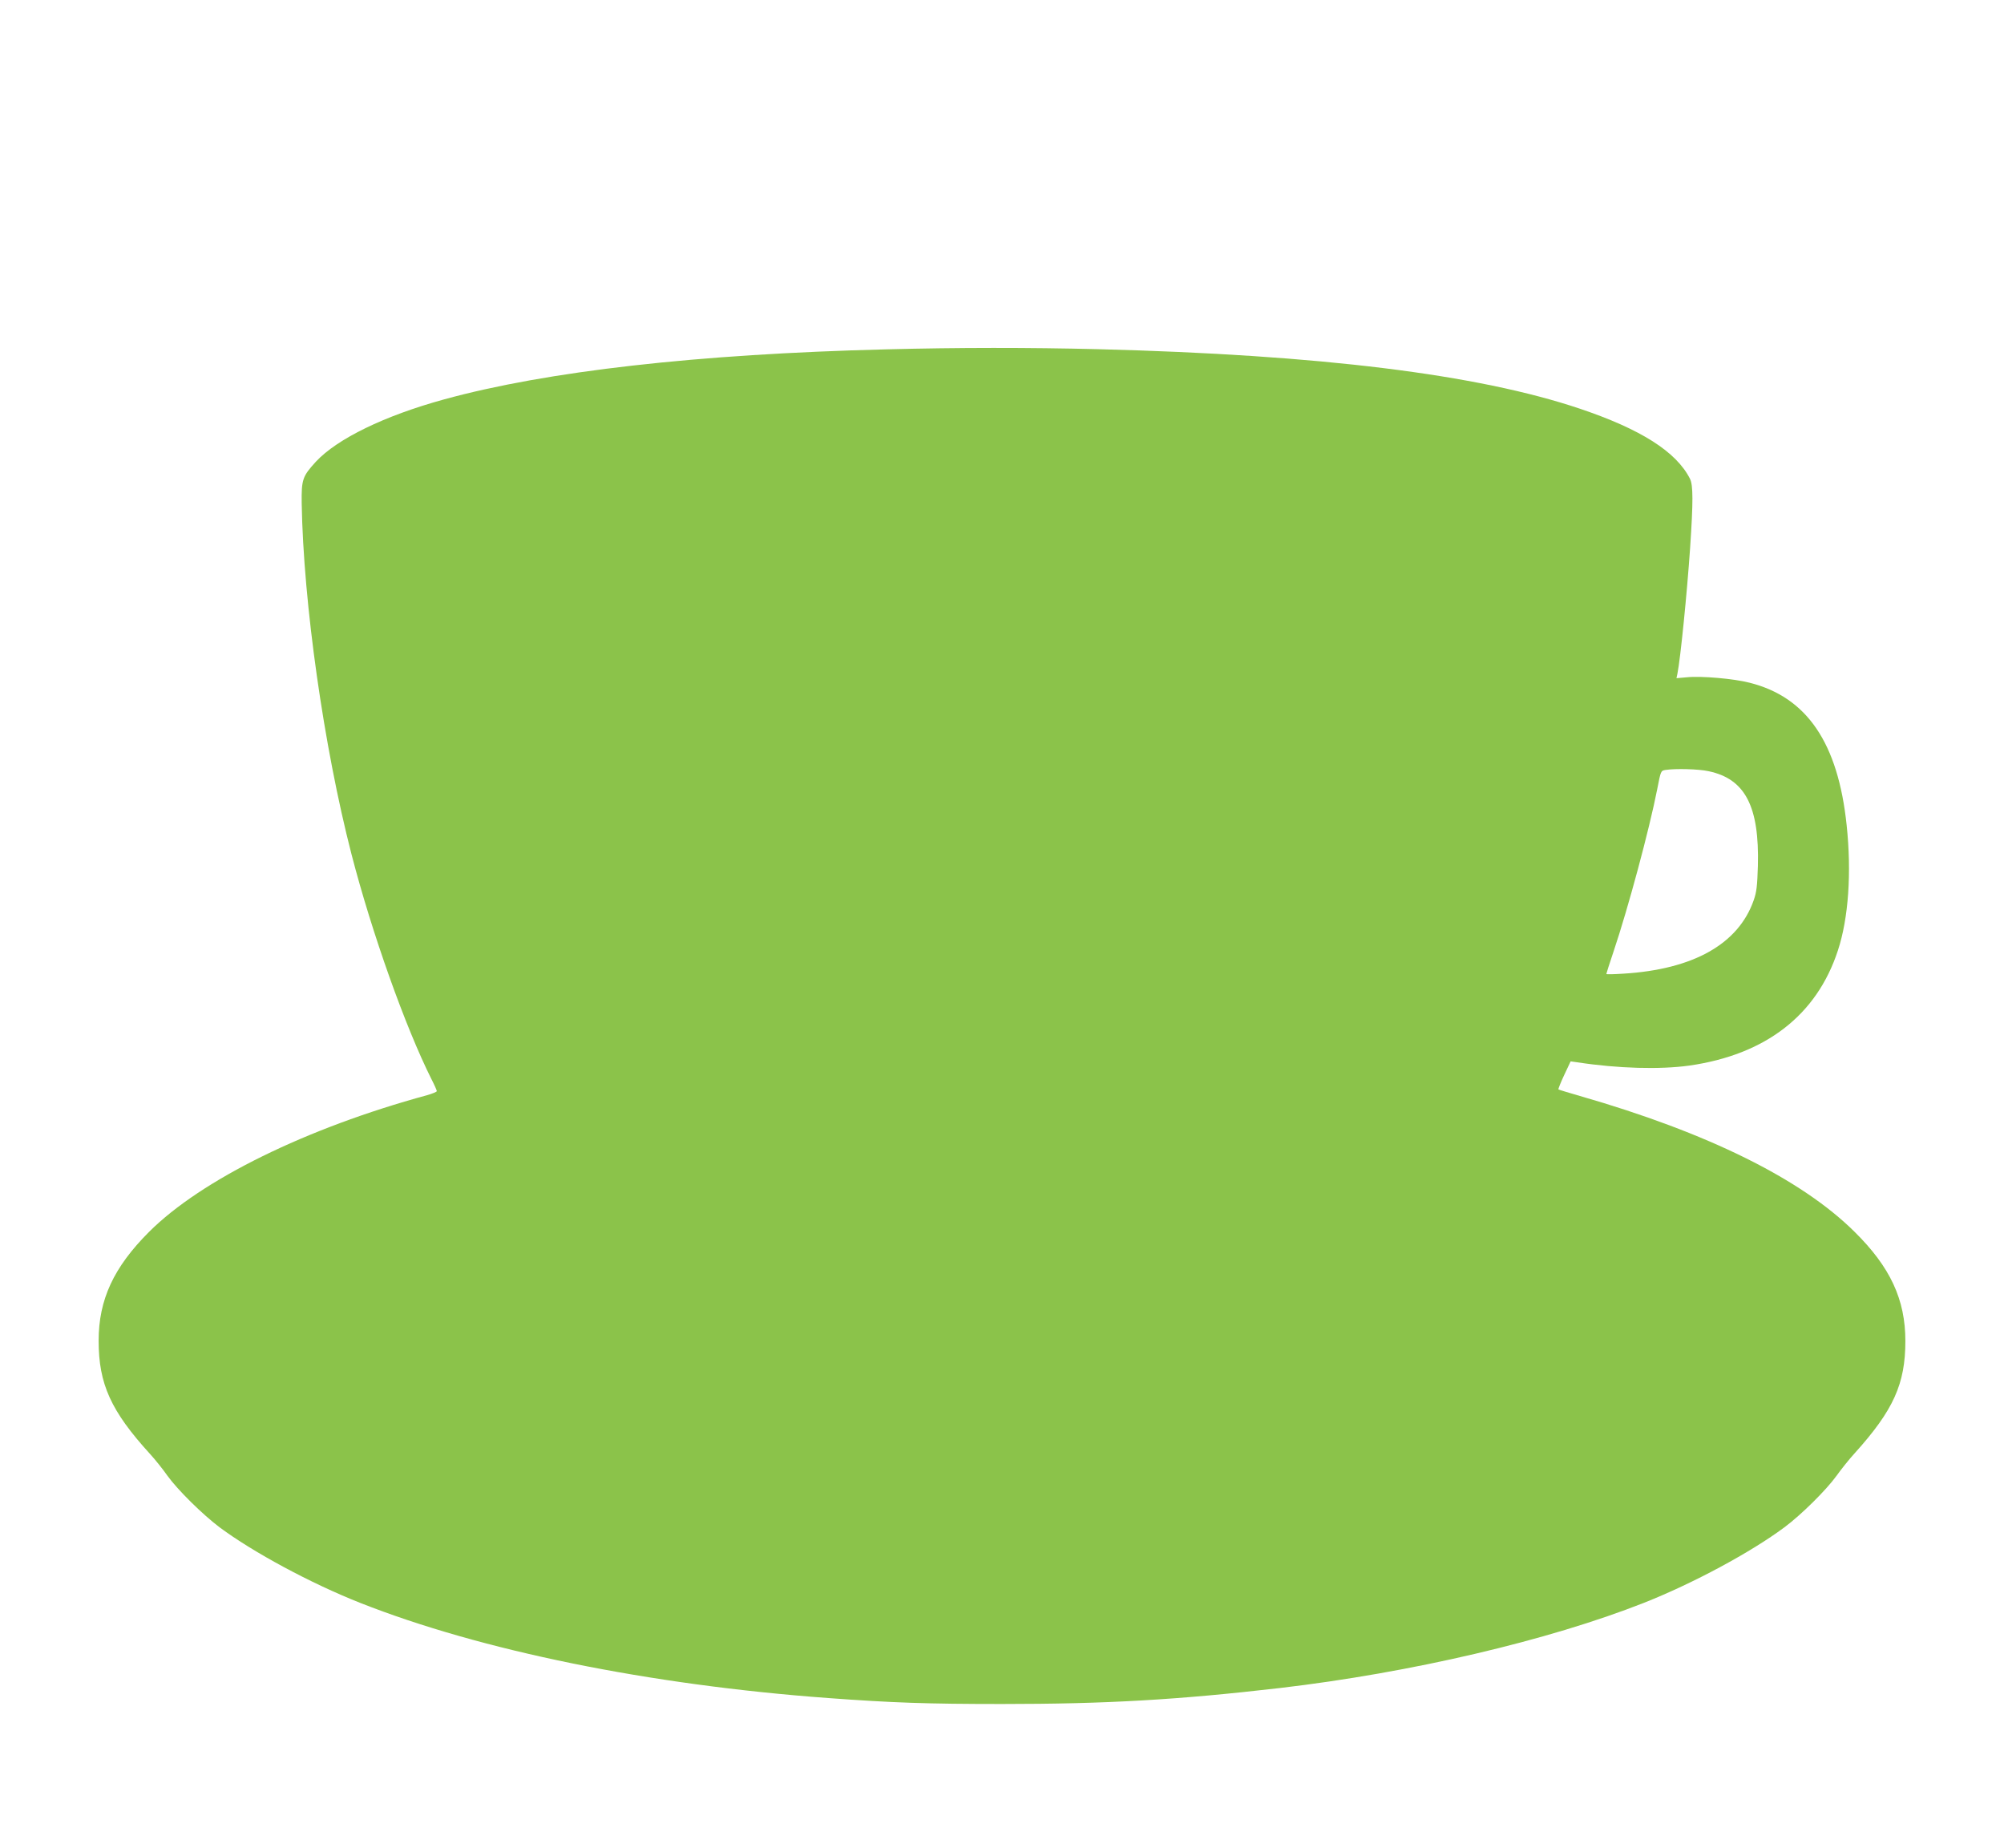 <?xml version="1.0" standalone="no"?>
<!DOCTYPE svg PUBLIC "-//W3C//DTD SVG 20010904//EN"
 "http://www.w3.org/TR/2001/REC-SVG-20010904/DTD/svg10.dtd">
<svg version="1.0" xmlns="http://www.w3.org/2000/svg"
 width="1280pt" height="1180pt" viewBox="0 0 1280 1180"
 preserveAspectRatio="xMidYMid meet">
<g transform="translate(0,1180) scale(0.1,-0.1)"
fill="#8bc34a" stroke="none">
<path d="M5660 9569 c-1202 -30 -2167 -139 -2825 -320 -379 -104 -681 -251
-817 -397 -86 -94 -93 -114 -91 -267 11 -636 141 -1553 318 -2240 130 -503
345 -1106 511 -1437 19 -37 34 -71 34 -76 0 -5 -28 -16 -62 -26 -771 -210
-1441 -539 -1776 -873 -226 -226 -322 -433 -322 -695 0 -276 78 -449 329 -724
31 -34 81 -96 111 -139 65 -90 223 -246 333 -329 214 -159 581 -357 897 -482
773 -305 1847 -524 2990 -608 406 -30 633 -38 1110 -38 668 0 1127 27 1775
102 837 98 1716 304 2325 544 316 125 683 323 897 482 110 82 268 239 333 329
30 42 82 107 115 143 249 276 325 444 325 718 0 265 -96 472 -325 698 -340
337 -939 633 -1754 867 -73 21 -135 40 -137 42 -2 2 14 43 37 92 l41 87 42 -6
c263 -40 528 -47 716 -21 488 70 814 322 949 735 68 206 88 498 56 800 -55
526 -254 818 -620 910 -100 26 -308 44 -398 35 l-69 -6 6 28 c20 101 61 512
81 802 20 297 20 403 -1 444 -88 173 -314 316 -703 447 -654 220 -1662 344
-3076 380 -443 11 -893 11 -1355 -1z m5253 -2694 c234 -49 325 -225 315 -605
-4 -128 -8 -166 -27 -220 -98 -279 -386 -441 -833 -468 -60 -4 -108 -5 -108
-2 0 3 20 66 45 140 95 282 230 785 280 1040 23 118 23 118 53 123 64 10 212
6 275 -8z"/>
</g>
</svg>
